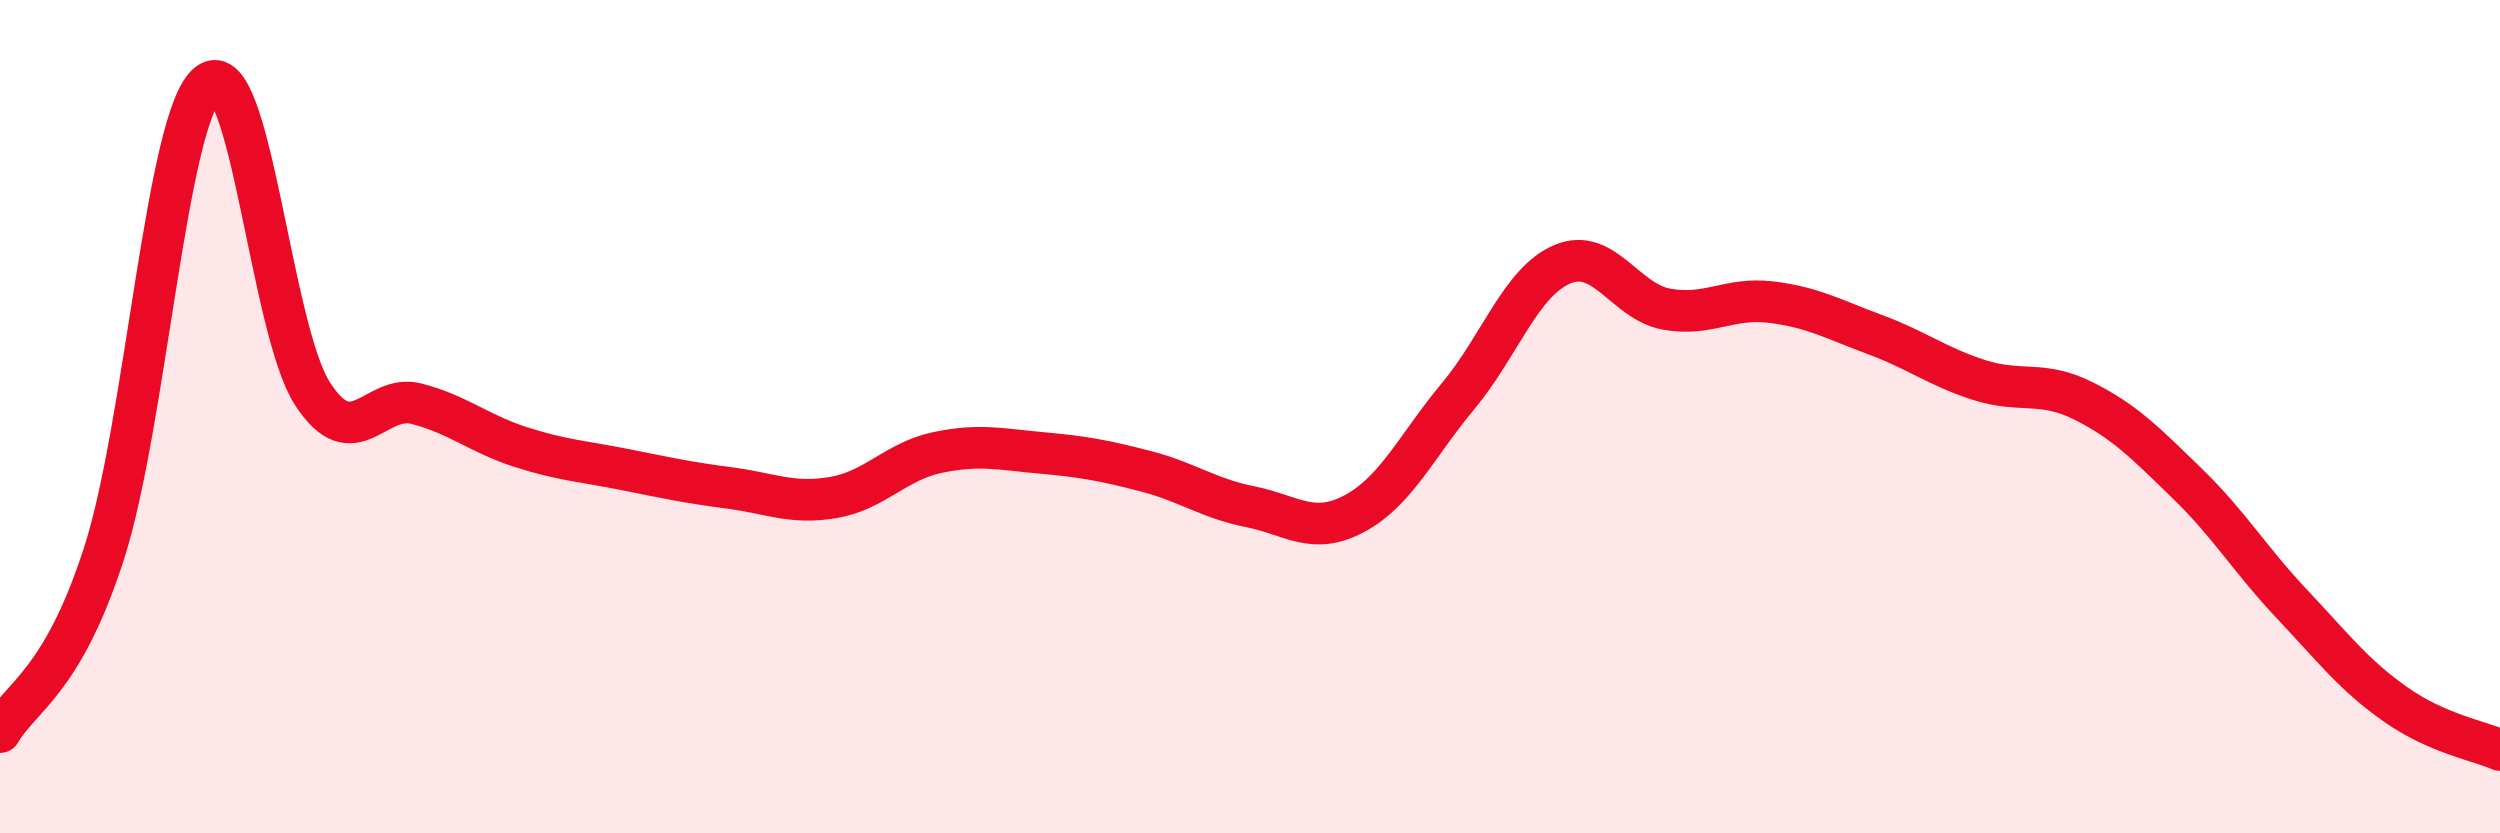 
    <svg width="60" height="20" viewBox="0 0 60 20" xmlns="http://www.w3.org/2000/svg">
      <path
        d="M 0,17.57 C 0.5,16.71 1.5,16.38 2.5,13.27 C 3.5,10.16 4,2.76 5,2 C 6,1.24 6.5,7.91 7.5,9.45 C 8.5,10.99 9,9.43 10,9.69 C 11,9.95 11.5,10.41 12.5,10.73 C 13.5,11.05 14,11.07 15,11.27 C 16,11.47 16.5,11.58 17.5,11.71 C 18.5,11.84 19,12.11 20,11.94 C 21,11.77 21.5,11.07 22.5,10.86 C 23.5,10.65 24,10.78 25,10.87 C 26,10.96 26.5,11.05 27.5,11.31 C 28.5,11.57 29,11.96 30,12.16 C 31,12.36 31.5,12.86 32.5,12.33 C 33.5,11.8 34,10.7 35,9.5 C 36,8.3 36.5,6.76 37.5,6.34 C 38.5,5.92 39,7.24 40,7.42 C 41,7.6 41.5,7.13 42.5,7.25 C 43.5,7.37 44,7.66 45,8.03 C 46,8.4 46.5,8.8 47.5,9.12 C 48.5,9.44 49,9.12 50,9.62 C 51,10.12 51.5,10.64 52.5,11.61 C 53.5,12.58 54,13.43 55,14.49 C 56,15.55 56.5,16.21 57.5,16.91 C 58.5,17.61 59.5,17.78 60,18L60 20L0 20Z"
        fill="#EB0A25"
        opacity="0.1"
        stroke-linecap="round"
        stroke-linejoin="round"
      />
      <path
        d="M 0,17.57 C 0.5,16.71 1.5,16.38 2.5,13.27 C 3.5,10.16 4,2.76 5,2 C 6,1.24 6.5,7.91 7.5,9.45 C 8.5,10.99 9,9.43 10,9.69 C 11,9.95 11.5,10.41 12.5,10.73 C 13.5,11.05 14,11.07 15,11.27 C 16,11.47 16.5,11.58 17.5,11.71 C 18.5,11.84 19,12.11 20,11.94 C 21,11.77 21.5,11.07 22.5,10.86 C 23.5,10.65 24,10.78 25,10.87 C 26,10.96 26.5,11.05 27.5,11.31 C 28.5,11.57 29,11.96 30,12.16 C 31,12.36 31.5,12.86 32.5,12.33 C 33.5,11.8 34,10.7 35,9.5 C 36,8.3 36.5,6.76 37.5,6.34 C 38.5,5.92 39,7.24 40,7.42 C 41,7.6 41.5,7.13 42.5,7.25 C 43.5,7.37 44,7.66 45,8.03 C 46,8.4 46.5,8.8 47.5,9.12 C 48.5,9.44 49,9.12 50,9.62 C 51,10.12 51.5,10.64 52.5,11.61 C 53.5,12.58 54,13.43 55,14.49 C 56,15.55 56.5,16.21 57.5,16.91 C 58.5,17.61 59.5,17.78 60,18"
        stroke="#EB0A25"
        stroke-width="1"
        fill="none"
        stroke-linecap="round"
        stroke-linejoin="round"
      />
    </svg>
  